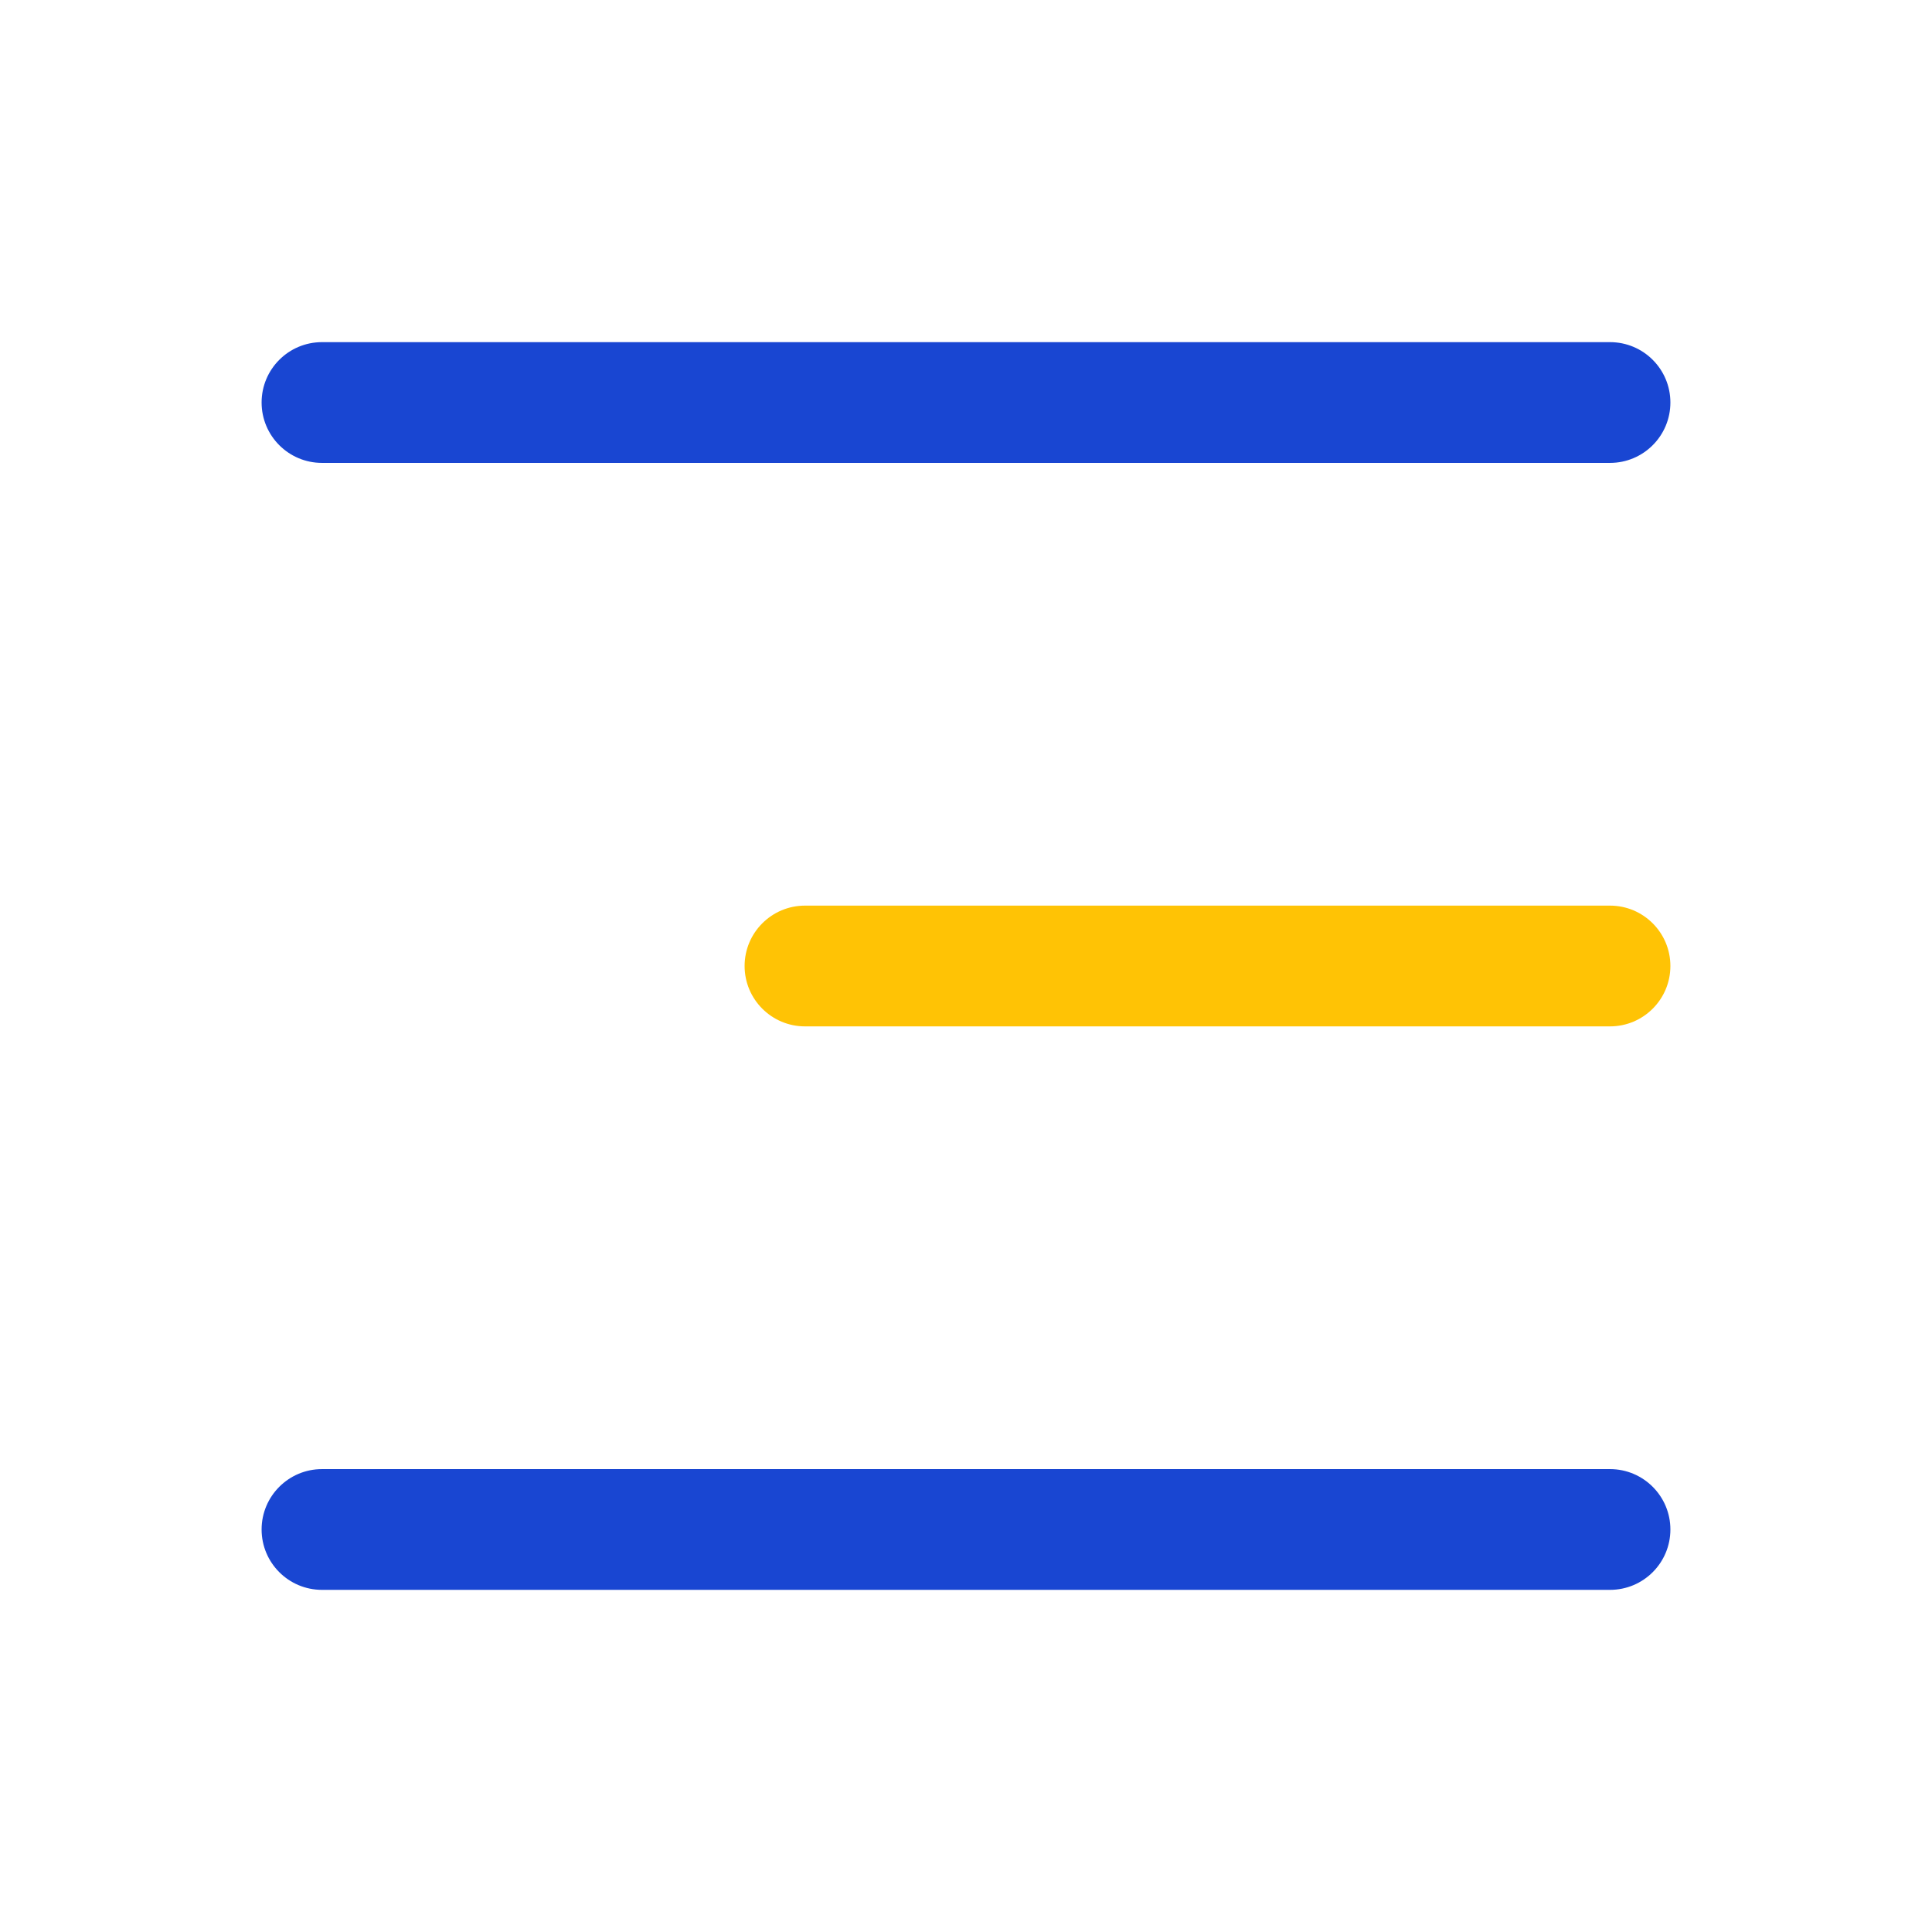 <svg width="32" height="32" viewBox="0 0 32 32" fill="none" xmlns="http://www.w3.org/2000/svg">
<path fill-rule="evenodd" clip-rule="evenodd" d="M12.333 16C12.333 15.448 12.781 15 13.333 15H26.667C27.219 15 27.667 15.448 27.667 16C27.667 16.552 27.219 17 26.667 17H13.333C12.781 17 12.333 16.552 12.333 16Z" fill="#FFC305"/>
<path fill-rule="evenodd" clip-rule="evenodd" d="M4.333 6.667C4.333 6.114 4.781 5.667 5.333 5.667H26.667C27.219 5.667 27.667 6.114 27.667 6.667C27.667 7.219 27.219 7.667 26.667 7.667H5.333C4.781 7.667 4.333 7.219 4.333 6.667Z" fill="#1946D2"/>
<path fill-rule="evenodd" clip-rule="evenodd" d="M4.333 25.333C4.333 24.781 4.781 24.333 5.333 24.333H26.667C27.219 24.333 27.667 24.781 27.667 25.333C27.667 25.886 27.219 26.333 26.667 26.333H5.333C4.781 26.333 4.333 25.886 4.333 25.333Z" fill="#1946D2"/>
</svg>
